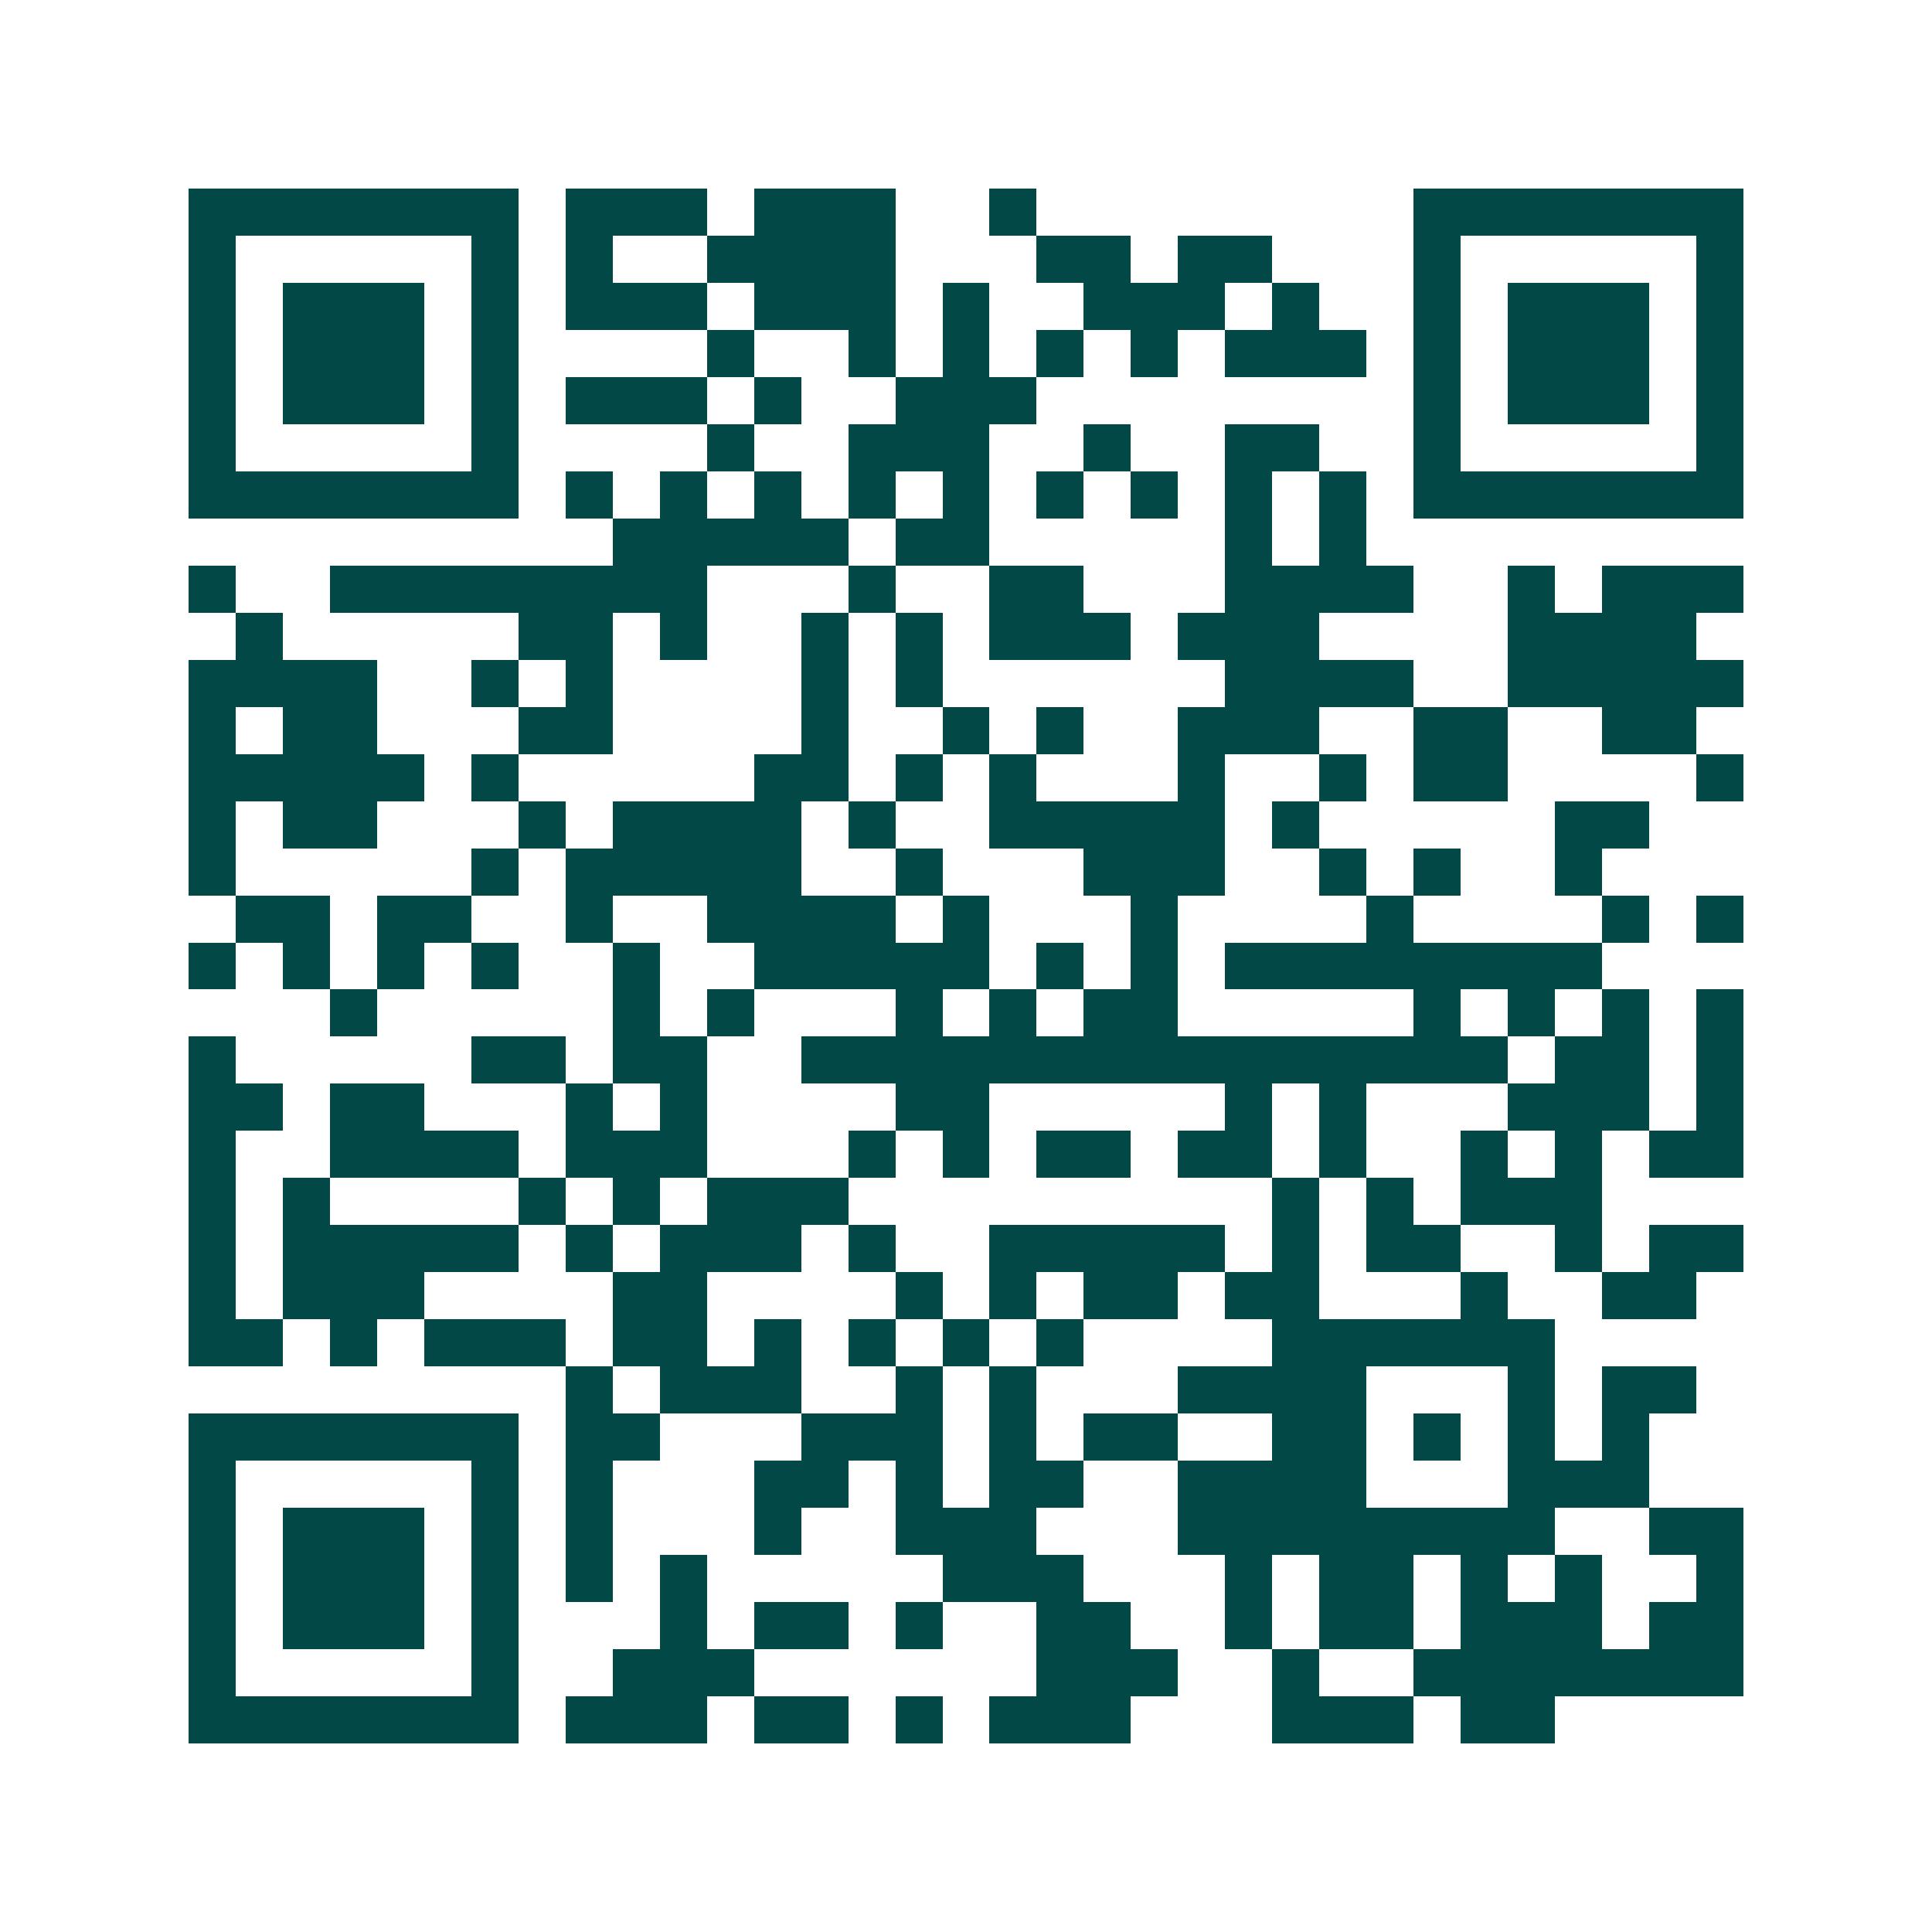<svg xmlns="http://www.w3.org/2000/svg" width="200" height="200" viewBox="0 0 41 41" shape-rendering="crispEdges"><path fill="#ffffff" d="M0 0h41v41H0z"/><path stroke="#014847" d="M4 4.5h7m1 0h3m1 0h3m2 0h1m8 0h7M4 5.5h1m5 0h1m1 0h1m2 0h4m3 0h2m1 0h2m3 0h1m5 0h1M4 6.5h1m1 0h3m1 0h1m1 0h3m1 0h3m1 0h1m2 0h3m1 0h1m2 0h1m1 0h3m1 0h1M4 7.5h1m1 0h3m1 0h1m4 0h1m2 0h1m1 0h1m1 0h1m1 0h1m1 0h3m1 0h1m1 0h3m1 0h1M4 8.5h1m1 0h3m1 0h1m1 0h3m1 0h1m2 0h3m8 0h1m1 0h3m1 0h1M4 9.5h1m5 0h1m4 0h1m2 0h3m2 0h1m2 0h2m2 0h1m5 0h1M4 10.5h7m1 0h1m1 0h1m1 0h1m1 0h1m1 0h1m1 0h1m1 0h1m1 0h1m1 0h1m1 0h7M13 11.5h5m1 0h2m5 0h1m1 0h1M4 12.5h1m2 0h8m3 0h1m2 0h2m3 0h4m2 0h1m1 0h3M5 13.5h1m5 0h2m1 0h1m2 0h1m1 0h1m1 0h3m1 0h3m4 0h4M4 14.5h4m2 0h1m1 0h1m4 0h1m1 0h1m6 0h4m2 0h5M4 15.5h1m1 0h2m3 0h2m4 0h1m2 0h1m1 0h1m2 0h3m2 0h2m2 0h2M4 16.5h5m1 0h1m5 0h2m1 0h1m1 0h1m3 0h1m2 0h1m1 0h2m4 0h1M4 17.5h1m1 0h2m3 0h1m1 0h4m1 0h1m2 0h5m1 0h1m5 0h2M4 18.5h1m5 0h1m1 0h5m2 0h1m3 0h3m2 0h1m1 0h1m2 0h1M5 19.5h2m1 0h2m2 0h1m2 0h4m1 0h1m3 0h1m4 0h1m4 0h1m1 0h1M4 20.5h1m1 0h1m1 0h1m1 0h1m2 0h1m2 0h5m1 0h1m1 0h1m1 0h8M7 21.5h1m5 0h1m1 0h1m3 0h1m1 0h1m1 0h2m5 0h1m1 0h1m1 0h1m1 0h1M4 22.5h1m5 0h2m1 0h2m2 0h15m1 0h2m1 0h1M4 23.5h2m1 0h2m3 0h1m1 0h1m4 0h2m5 0h1m1 0h1m3 0h3m1 0h1M4 24.5h1m2 0h4m1 0h3m3 0h1m1 0h1m1 0h2m1 0h2m1 0h1m2 0h1m1 0h1m1 0h2M4 25.5h1m1 0h1m4 0h1m1 0h1m1 0h3m9 0h1m1 0h1m1 0h3M4 26.5h1m1 0h5m1 0h1m1 0h3m1 0h1m2 0h5m1 0h1m1 0h2m2 0h1m1 0h2M4 27.5h1m1 0h3m4 0h2m4 0h1m1 0h1m1 0h2m1 0h2m3 0h1m2 0h2M4 28.5h2m1 0h1m1 0h3m1 0h2m1 0h1m1 0h1m1 0h1m1 0h1m4 0h6M12 29.5h1m1 0h3m2 0h1m1 0h1m3 0h4m3 0h1m1 0h2M4 30.5h7m1 0h2m3 0h3m1 0h1m1 0h2m2 0h2m1 0h1m1 0h1m1 0h1M4 31.5h1m5 0h1m1 0h1m3 0h2m1 0h1m1 0h2m2 0h4m3 0h3M4 32.5h1m1 0h3m1 0h1m1 0h1m3 0h1m2 0h3m3 0h8m2 0h2M4 33.5h1m1 0h3m1 0h1m1 0h1m1 0h1m5 0h3m3 0h1m1 0h2m1 0h1m1 0h1m2 0h1M4 34.5h1m1 0h3m1 0h1m3 0h1m1 0h2m1 0h1m2 0h2m2 0h1m1 0h2m1 0h3m1 0h2M4 35.5h1m5 0h1m2 0h3m6 0h3m2 0h1m2 0h7M4 36.5h7m1 0h3m1 0h2m1 0h1m1 0h3m3 0h3m1 0h2"/></svg>
